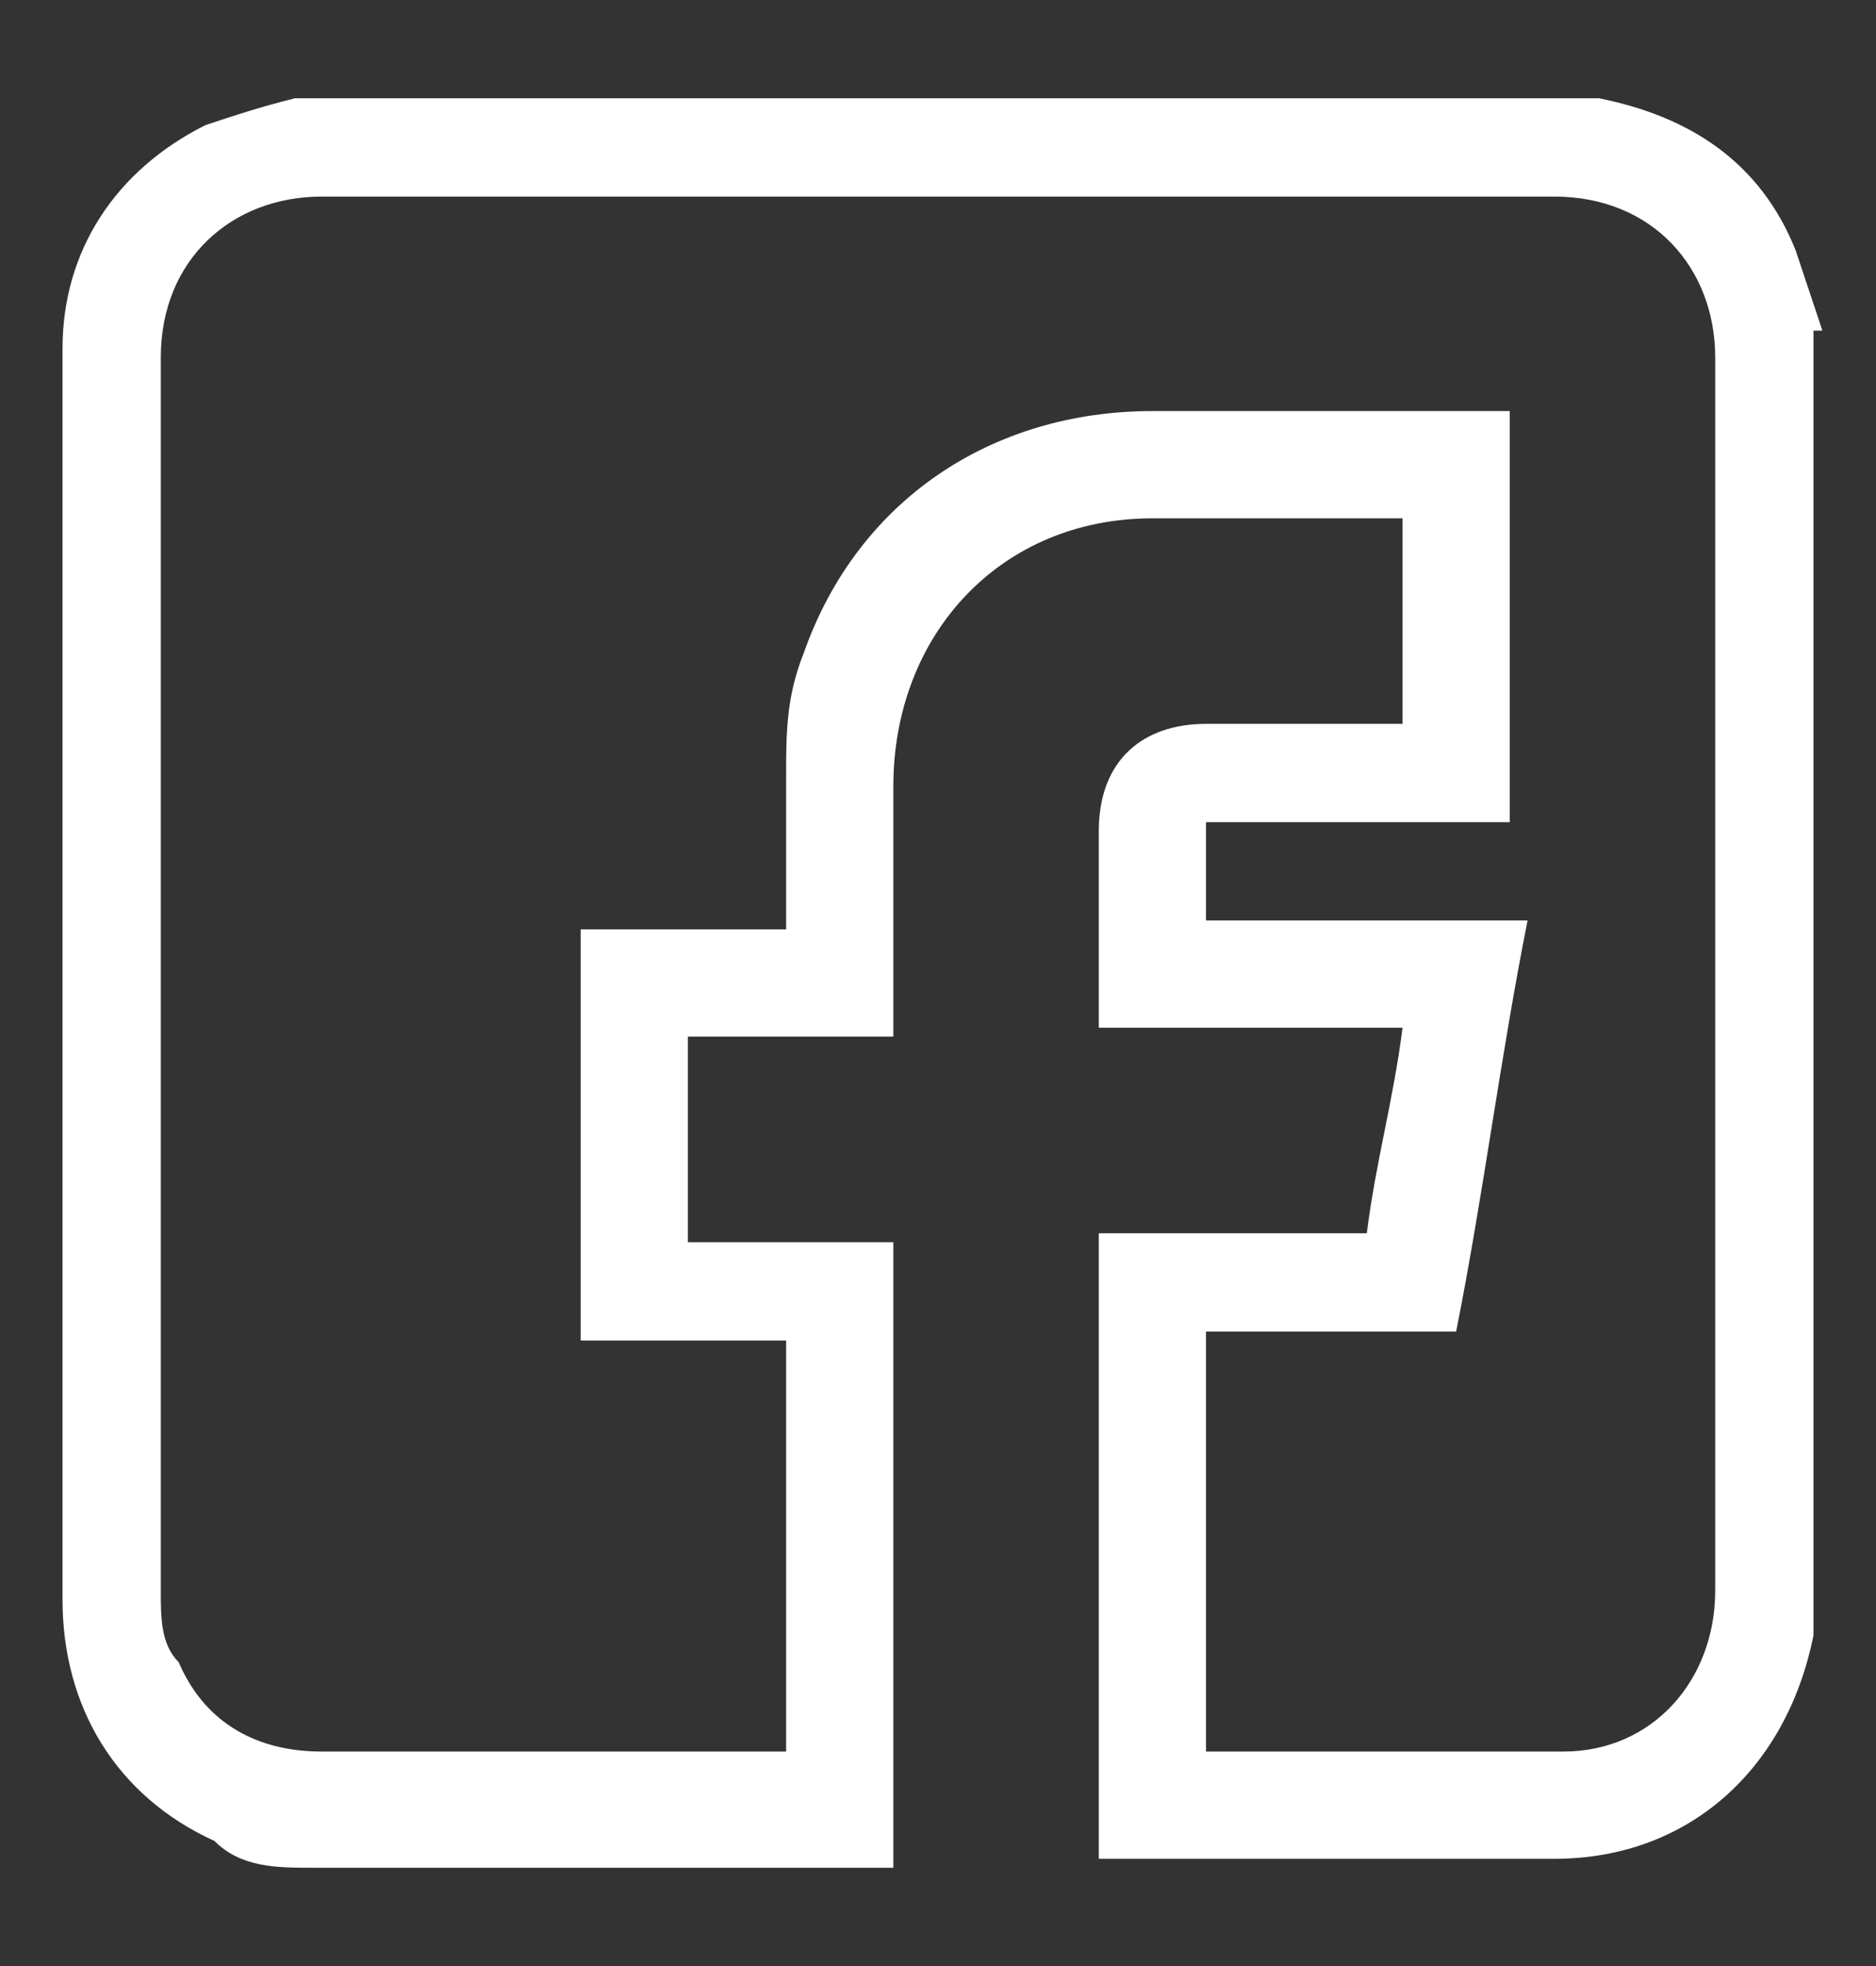 <?xml version="1.0" encoding="UTF-8"?>
<svg xmlns="http://www.w3.org/2000/svg" version="1.1" viewBox="0 0 21 22">
  <rect x="0" y="0" width="21" height="22" fill="#333333" stroke="none"/>
  <defs>
    <style>
      .cls-1 {
        fill: #fff;
      }
    </style>
  </defs>
  <!-- Generator: Adobe Illustrator 28.6.0, SVG Export Plug-In . SVG Version: 1.2.0 Build 709)  -->
  <g>
    <g id="Capa_1">
      <path class="cls-1" d="M20.3,3.7v14.5s0,0,0,.1c-.3,1.5-1.4,2.5-2.9,2.5-1.6,0-3.3,0-4.9,0h-.2v-7h3c.1-.8.3-1.5.4-2.3h-3.4v-.2c0-.7,0-1.3,0-2,0-.8.5-1.2,1.2-1.2.7,0,1.3,0,2,0h.2v-2.3c0,0-.1,0-.2,0-.9,0-1.8,0-2.6,0-1.7,0-2.9,1.3-2.9,3,0,.9,0,1.7,0,2.6,0,0,0,.1,0,.2h-2.3v2.3h2.3v7s0,0-.1,0c-2.1,0-4.3,0-6.4,0-.4,0-.8,0-1.1-.3-1.1-.5-1.7-1.5-1.7-2.7,0-4.6,0-9.2,0-13.8,0,0,0-.1,0-.2,0-1.1.6-2,1.6-2.5.3-.1.6-.2,1-.3,4.8,0,9.7,0,14.5,0,0,0,0,0,.1,0,1,.2,1.8.7,2.2,1.7.1.3.2.6.3.9ZM8.8,19.7v-4.7h-2.3v-4.6h2.3c0-.6,0-1.1,0-1.7,0-.5,0-.9.2-1.4.6-1.7,2.1-2.7,3.9-2.7,1.3,0,2.5,0,3.8,0h.2v4.6h-3.4v1.1h3.6c-.3,1.5-.5,3.1-.8,4.6h-2.8v4.7c1.4,0,2.7,0,4,0,1,0,1.7-.8,1.7-1.8,0-4.6,0-9.2,0-13.8,0-1-.7-1.8-1.8-1.8-4.6,0-9.2,0-13.8,0-1,0-1.8.7-1.8,1.8,0,4.6,0,9.2,0,13.8,0,.3,0,.6.2.8.3.7.9,1,1.6,1,1.4,0,2.8,0,4.2,0,.3,0,.6,0,1,0Z"/>
    </g>
  </g>
</svg>